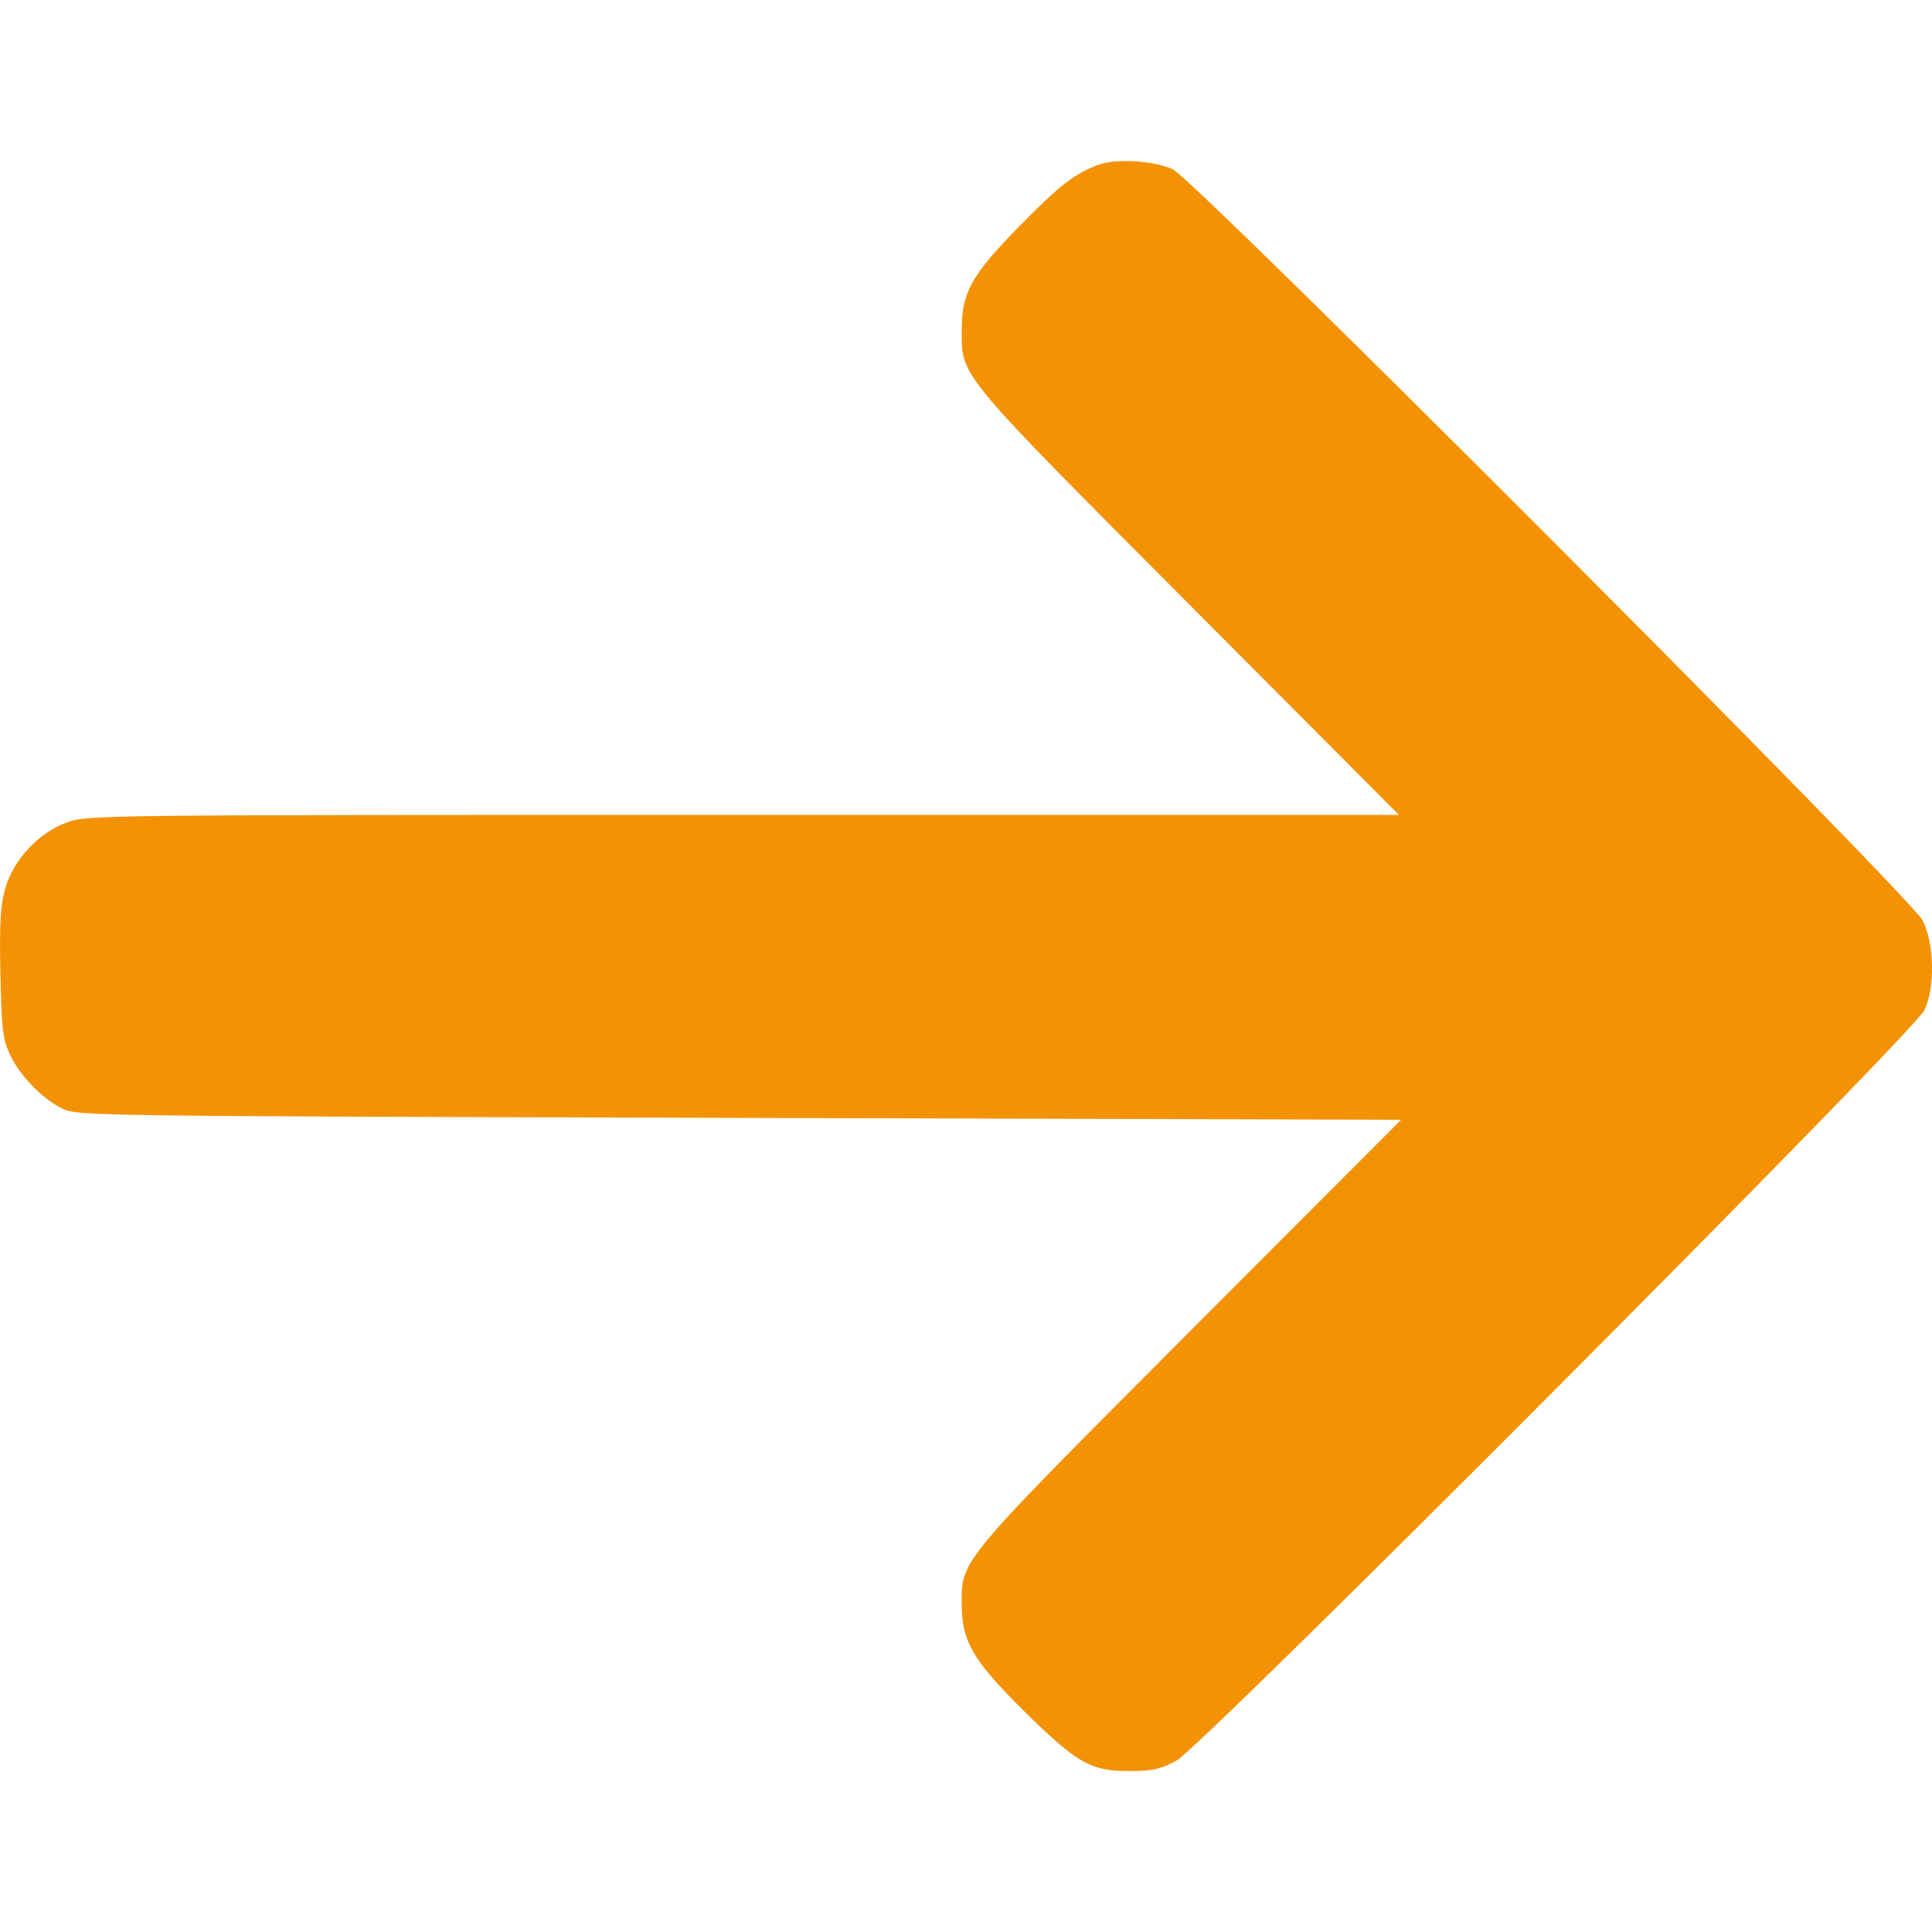 <svg width="10" height="10" viewBox="0 0 10 10" fill="none" xmlns="http://www.w3.org/2000/svg">
<path fill-rule="evenodd" clip-rule="evenodd" d="M5.685 0.853C5.56 0.9 5.486 0.957 5.272 1.175C5.027 1.426 4.978 1.514 4.978 1.709C4.978 1.952 4.95 1.918 6.152 3.125L7.241 4.218H3.845C0.48 4.218 0.449 4.218 0.343 4.258C0.198 4.312 0.07 4.45 0.027 4.599C0.002 4.687 -0.003 4.777 0.002 5.037C0.008 5.322 0.014 5.377 0.05 5.456C0.101 5.566 0.216 5.685 0.322 5.738C0.398 5.776 0.468 5.777 3.825 5.786L7.252 5.796L6.157 6.893C4.95 8.103 4.977 8.071 4.978 8.31C4.979 8.497 5.039 8.598 5.301 8.857C5.574 9.126 5.645 9.167 5.844 9.167C5.965 9.167 6.008 9.157 6.088 9.114C6.22 9.044 9.906 5.345 9.961 5.228C10.017 5.109 10.012 4.883 9.952 4.765C9.889 4.64 6.182 0.927 6.07 0.876C5.97 0.831 5.776 0.819 5.685 0.853Z" fill="#F39204"/>
</svg>
